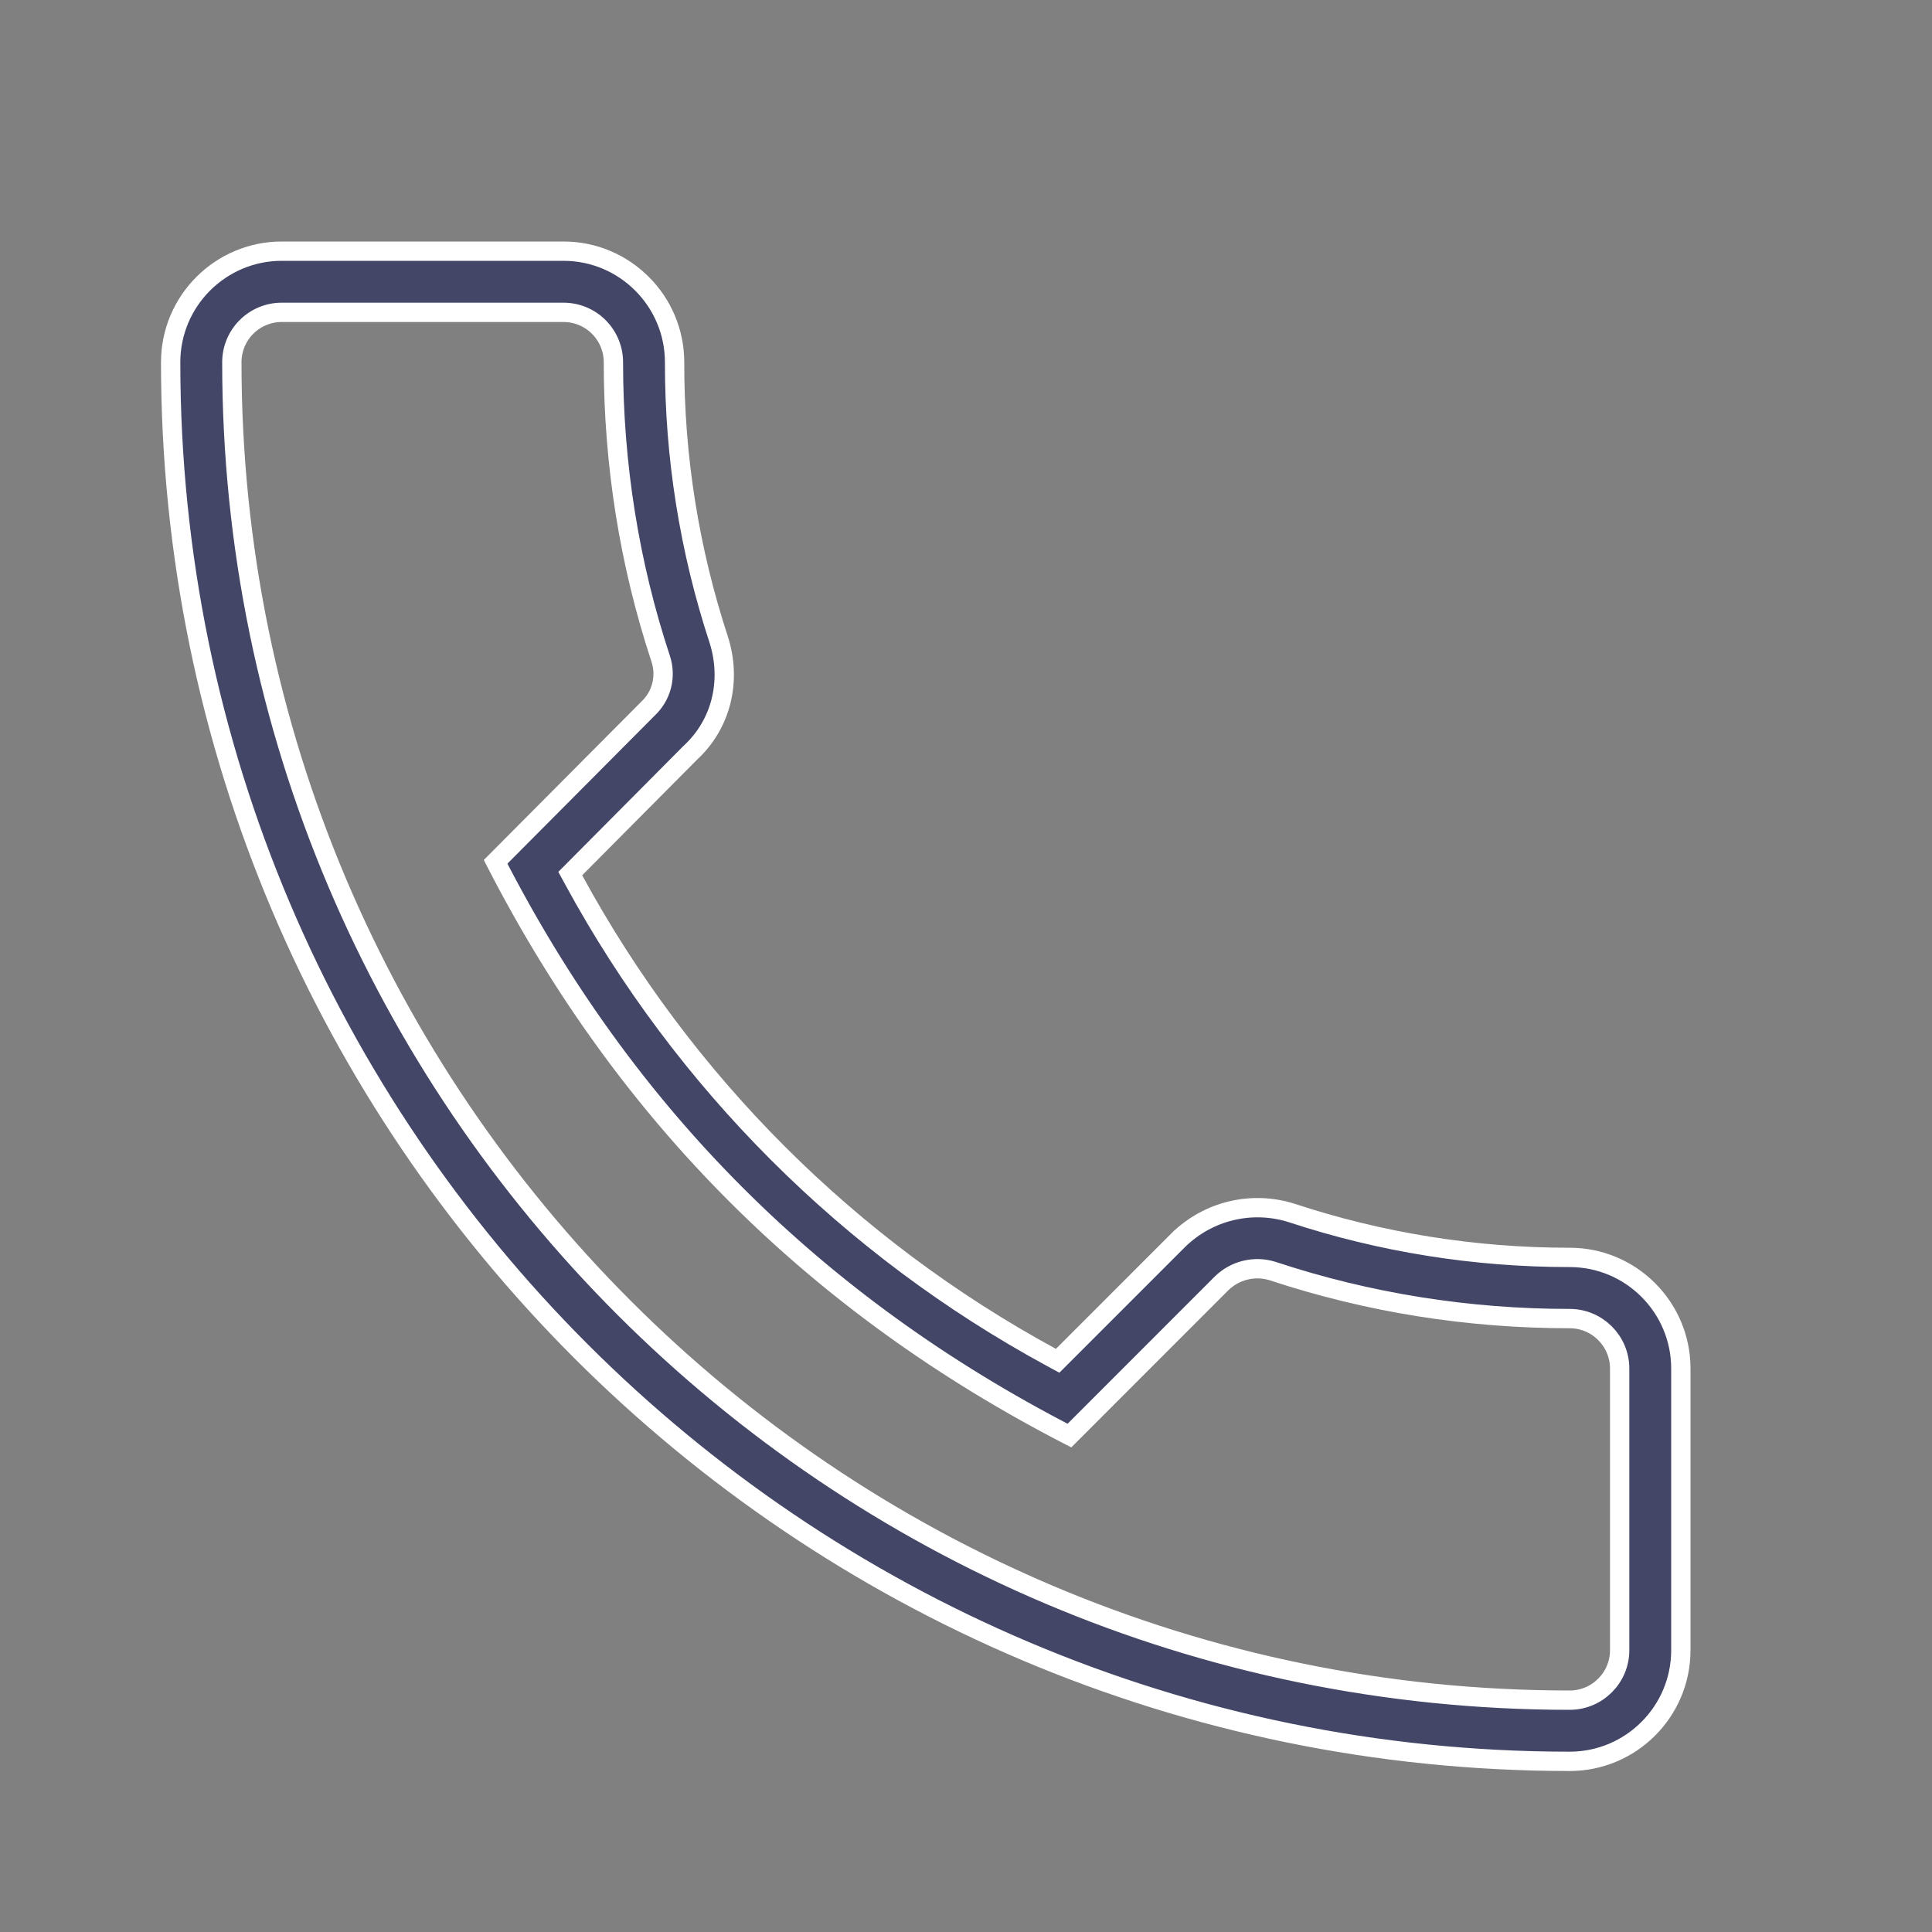<?xml version="1.0" encoding="UTF-8"?> <svg xmlns="http://www.w3.org/2000/svg" width="150" height="150" viewBox="0 0 150 150" fill="none"><rect x="0" y="0" width="150" height="150" fill="#808080" stroke="none"/><path d="M81.623 105.384L82.116 105.651L82.512 105.255L91.505 96.261C91.506 96.261 91.507 96.26 91.508 96.259C92.643 95.151 94.058 94.371 95.601 94.003C97.143 93.636 98.757 93.693 100.27 94.17C107.22 96.463 114.485 97.625 121.875 97.625C126.63 97.625 130.5 101.495 130.5 106.25V128.125C130.5 132.88 126.63 136.75 121.875 136.75C61.977 136.75 13.25 88.023 13.25 28.125C13.25 23.37 17.12 19.5 21.875 19.5H43.75C48.504 19.5 52.374 23.37 52.375 28.124C52.363 35.45 53.523 42.732 55.811 49.692C56.826 52.921 55.967 56.245 53.615 58.425L53.604 58.435L53.593 58.446L44.668 67.428L44.274 67.824L44.541 68.314C53.06 83.994 65.941 96.87 81.623 105.384ZM94.829 99.654L94.826 99.657L83.031 111.458C63.308 101.301 48.55 86.543 38.478 66.912L50.309 55.02C50.826 54.537 51.194 53.916 51.369 53.231C51.545 52.541 51.519 51.814 51.293 51.139C48.863 43.785 47.625 36.027 47.625 28.125C47.625 27.097 47.217 26.112 46.49 25.385C45.763 24.658 44.778 24.25 43.75 24.25H21.875C20.847 24.25 19.862 24.658 19.135 25.385C18.408 26.112 18 27.097 18 28.125C18 85.402 64.598 132 121.875 132C124.008 132 125.75 130.258 125.75 128.125V106.25C125.75 104.117 124.008 102.375 121.875 102.375C113.972 102.375 106.215 101.137 98.817 98.688L98.817 98.688L98.804 98.684C98.115 98.47 97.382 98.447 96.682 98.618C95.982 98.789 95.341 99.147 94.829 99.654Z" fill="#434666" stroke="white" stroke-width="1.5"></path></svg> 